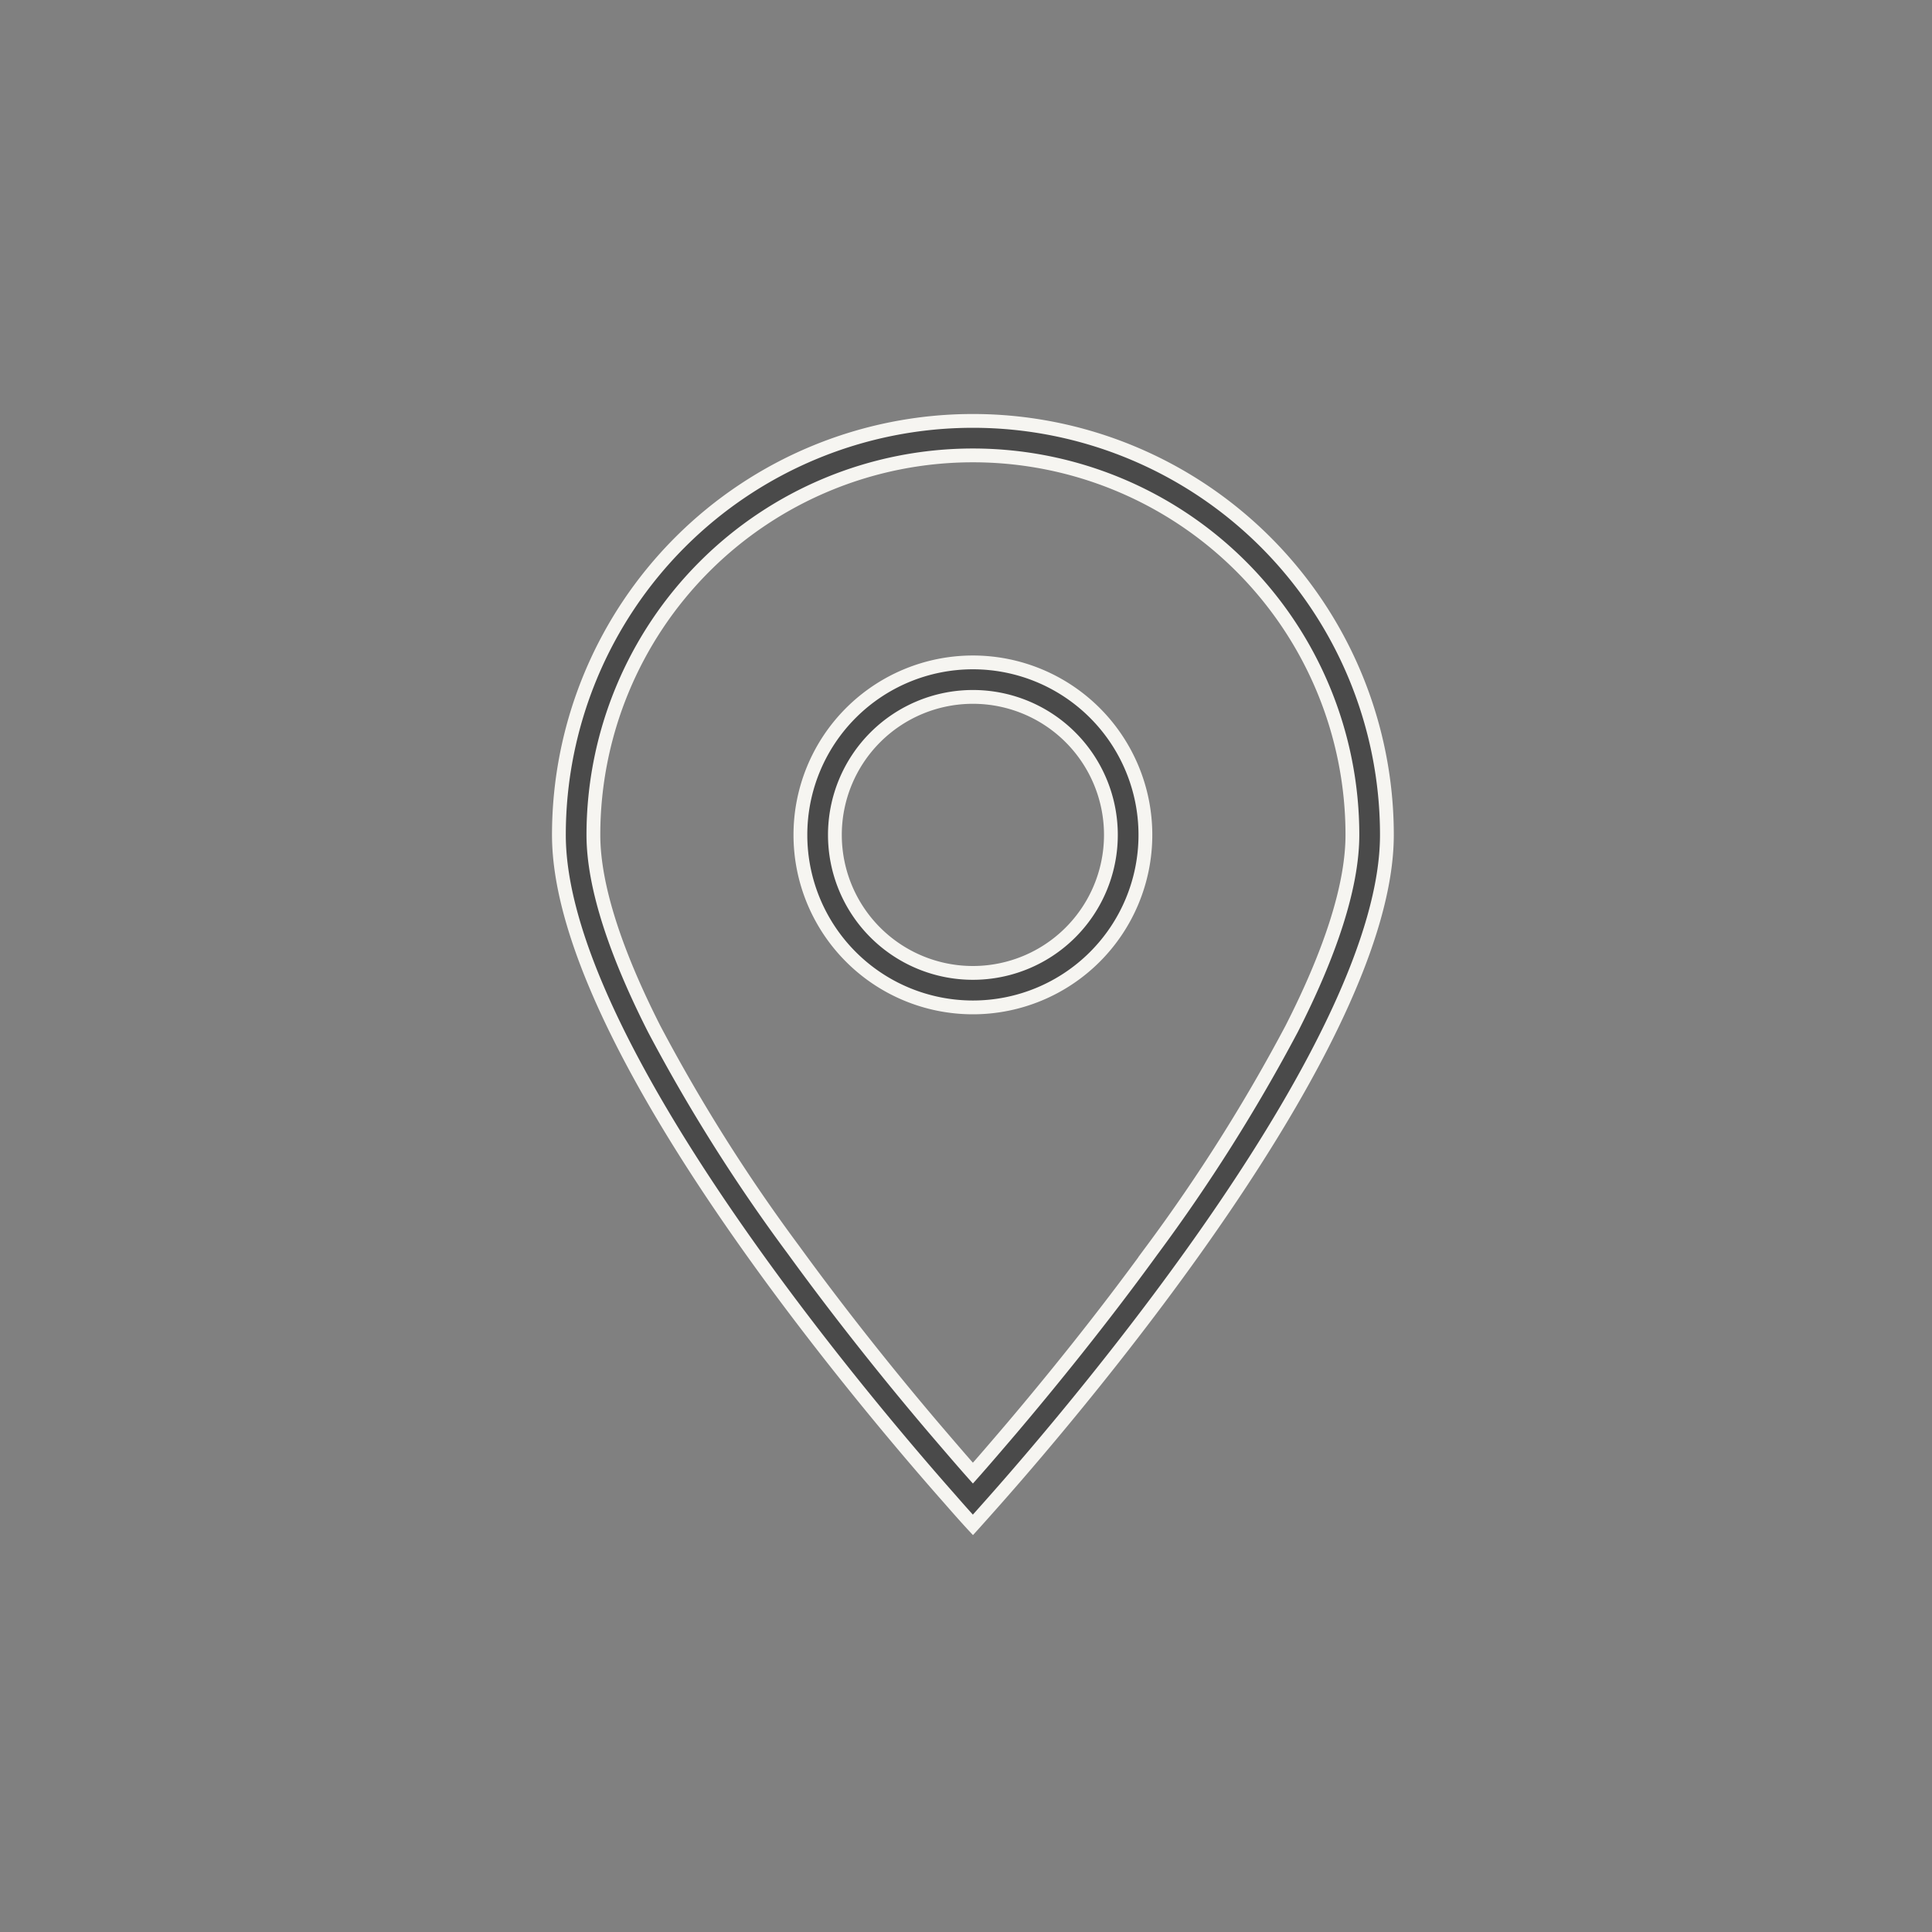 <svg xmlns="http://www.w3.org/2000/svg" width="140" height="140" viewBox="0 0 140 140">
  <rect x="0" y="0" width="140" height="140" fill="#808080" stroke="none"/>
  <g id="Grupo_16043" data-name="Grupo 16043" transform="translate(-1375 -567)">
    <rect id="Rectángulo_3885" data-name="Rectángulo 3885" width="140" height="140" transform="translate(1375 567)" fill="none"/>
    <path id="location-dot-sharp-thin" d="M57.5,30a27.5,27.5,0,1,0-55,0c0,3.766,1.656,8.641,4.406,14.063A124.111,124.111,0,0,0,17.016,60.094c3.7,5.094,7.406,9.656,10.2,12.938C28.313,74.313,29.25,75.406,30,76.25c.75-.844,1.687-1.937,2.781-3.219,2.781-3.281,6.5-7.844,10.2-12.937A125.827,125.827,0,0,0,53.094,44.063C55.859,38.641,57.5,33.766,57.5,30ZM60,30c0,14.984-22,40.969-28.328,48.125C30.609,79.328,30,80,30,80s-.625-.672-1.672-1.875C22,70.969,0,44.984,0,30a30,30,0,0,1,60,0ZM30,17.5A12.5,12.5,0,1,1,17.5,30,12.5,12.5,0,0,1,30,17.5ZM40,30A10,10,0,1,0,30,40,10,10,0,0,0,40,30Z" transform="translate(1415.5 597.5)" fill="#4a4a4a" stroke="#f6f5f1" stroke-width="1"/>
  </g>
</svg>
